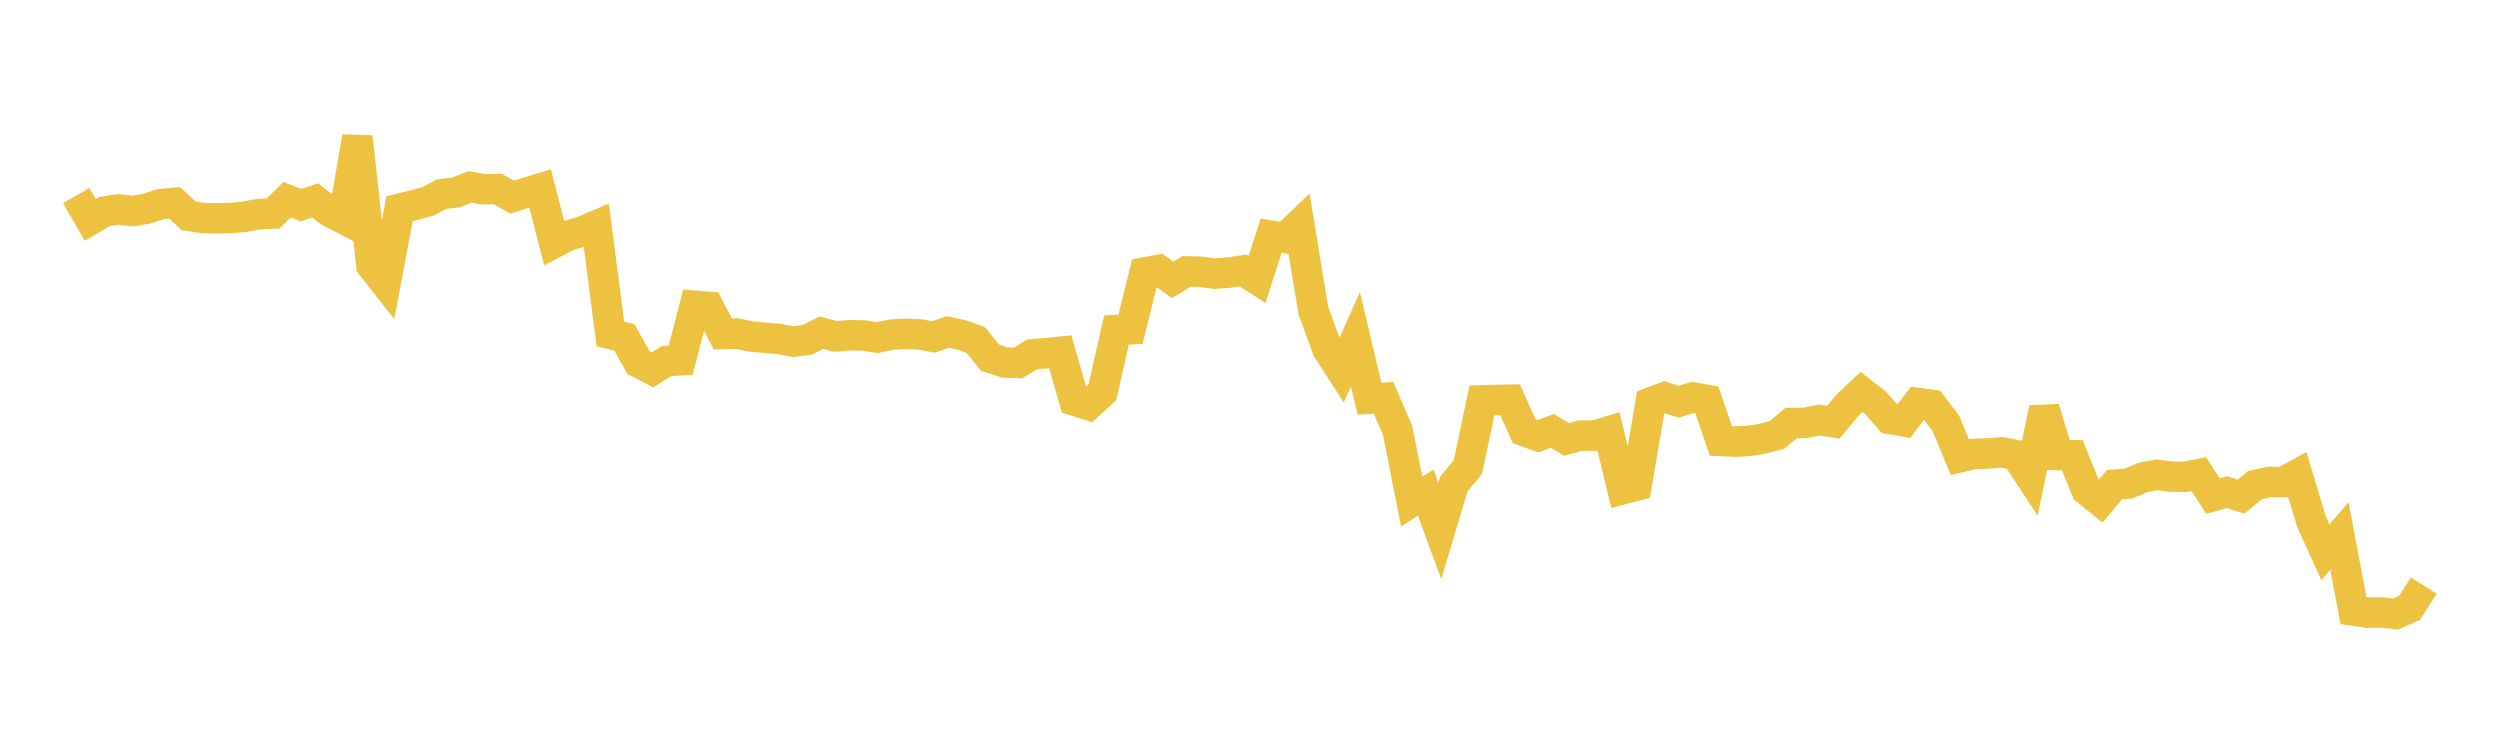 <svg width="164" height="48" xmlns="http://www.w3.org/2000/svg" xmlns:xlink="http://www.w3.org/1999/xlink"><path fill="none" stroke="rgb(237,194,64)" stroke-width="2" d="M5,12.827L5.922,14.425L6.844,13.881L7.766,13.735L8.689,13.848L9.611,13.692L10.533,13.393L11.455,13.305L12.377,14.16L13.299,14.305L14.222,14.32L15.144,14.305L16.066,14.216L16.988,14.037L17.91,14.011L18.832,13.102L19.754,13.457L20.677,13.143L21.599,13.871L22.521,14.348L23.443,8.978L24.365,17.416L25.287,18.586L26.21,13.695L27.132,13.461L28.054,13.218L28.976,12.734L29.898,12.629L30.82,12.261L31.743,12.411L32.665,12.408L33.587,12.927L34.509,12.645L35.431,12.365L36.353,15.94L37.275,15.457L38.198,15.186L39.12,14.791L40.042,21.91L40.964,22.137L41.886,23.786L42.808,24.262L43.731,23.68L44.653,23.632L45.575,20.06L46.497,20.138L47.419,21.913L48.341,21.88L49.263,22.078L50.186,22.155L51.108,22.238L52.03,22.414L52.952,22.296L53.874,21.825L54.796,22.068L55.719,21.993L56.641,22.008L57.563,22.147L58.485,21.949L59.407,21.898L60.329,21.938L61.251,22.104L62.174,21.773L63.096,21.973L64.018,22.307L64.94,23.457L65.862,23.771L66.784,23.814L67.707,23.244L68.629,23.175L69.551,23.077L70.473,26.28L71.395,26.574L72.317,25.729L73.24,21.649L74.162,21.599L75.084,17.875L76.006,17.699L76.928,18.357L77.85,17.803L78.772,17.831L79.695,17.951L80.617,17.884L81.539,17.739L82.461,18.331L83.383,15.463L84.305,15.611L85.228,14.729L86.15,20.349L87.072,22.888L87.994,24.315L88.916,22.259L89.838,26.155L90.76,26.102L91.683,28.227L92.605,32.901L93.527,32.313L94.449,34.83L95.371,31.75L96.293,30.647L97.216,26.264L98.138,26.238L99.06,26.222L99.982,28.28L100.904,28.614L101.826,28.264L102.749,28.825L103.671,28.579L104.593,28.579L105.515,28.3L106.437,32.096L107.359,31.856L108.281,26.404L109.204,26.056L110.126,26.354L111.048,26.072L111.97,26.234L112.892,28.928L113.814,28.97L114.737,28.924L115.659,28.775L116.581,28.522L117.503,27.747L118.425,27.744L119.347,27.551L120.269,27.7L121.192,26.579L122.114,25.706L123.036,26.426L123.958,27.477L124.88,27.644L125.802,26.433L126.725,26.557L127.647,27.771L128.569,29.996L129.491,29.776L130.413,29.752L131.335,29.673L132.257,29.856L133.18,31.26L134.102,26.783L135.024,29.848L135.946,29.86L136.868,32.146L137.79,32.891L138.713,31.794L139.635,31.721L140.557,31.33L141.479,31.146L142.401,31.264L143.323,31.281L144.246,31.103L145.168,32.546L146.09,32.287L147.012,32.582L147.934,31.818L148.856,31.62L149.778,31.63L150.701,31.122L151.623,34.192L152.545,36.227L153.467,35.164L154.389,40.055L155.311,40.189L156.234,40.181L157.156,40.276L158.078,39.867L159,38.408"></path></svg>